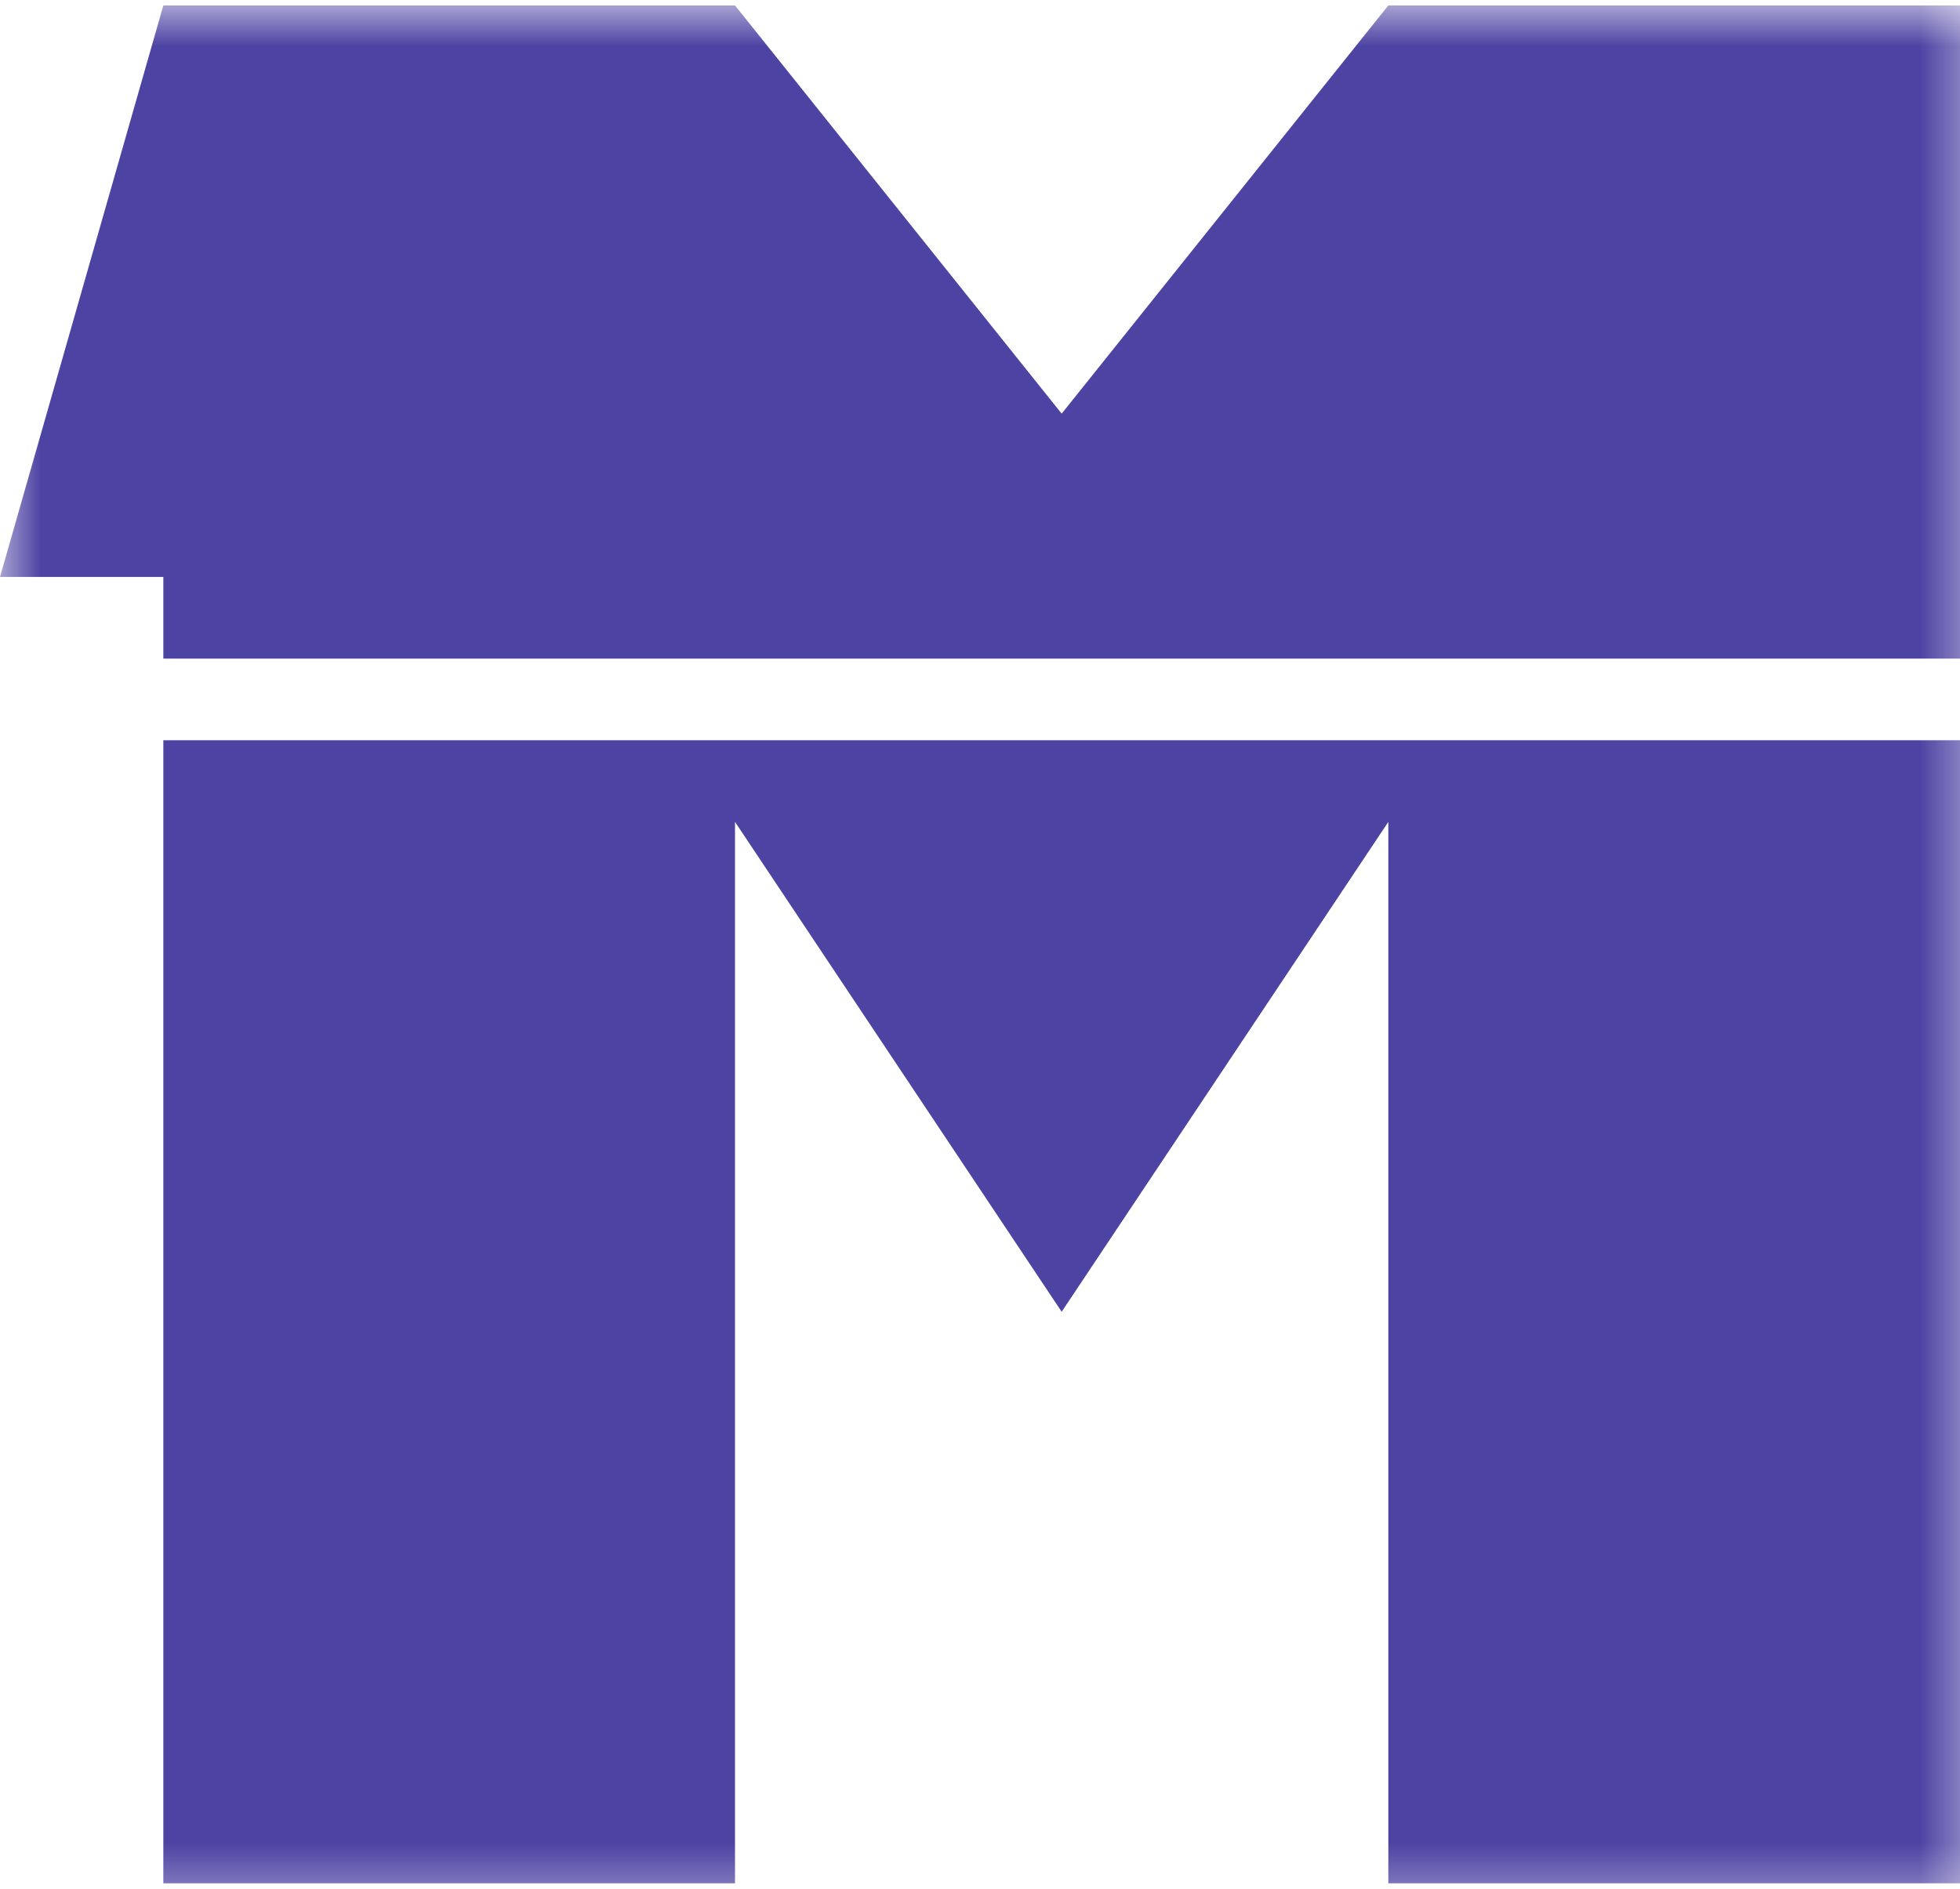 <?xml version="1.0" encoding="UTF-8"?> <svg xmlns="http://www.w3.org/2000/svg" xmlns:xlink="http://www.w3.org/1999/xlink" xml:space="preserve" width="166px" height="160px" version="1.1" style="shape-rendering:geometricPrecision; text-rendering:geometricPrecision; image-rendering:optimizeQuality; fill-rule:evenodd; clip-rule:evenodd" viewBox="0 0 24 23"> <defs> <style type="text/css"> .fil0 {fill:#4D43A3;fill-rule:nonzero} </style> <mask id="id0"> <linearGradient id="id1" gradientUnits="userSpaceOnUse" x1="113.942" y1="30.52" x2="136.8" y2="30.52"> <stop offset="0" style="stop-opacity:1; stop-color:white"></stop> <stop offset="1" style="stop-opacity:0; stop-color:white"></stop> </linearGradient> <rect style="fill:url(#id1)" width="24.368" height="23.475"></rect> </mask> </defs> <g id="Слой_x0020_1">  <path class="fil0" style="mask:url(#id0)" d="M9 0l4 5 4 -5 7 0 0 7 -24 0 2 -7 7 0zm15 7l0 1 -22 0 0 -1 22 0zm0 2l0 14 -7 0 0 -13 -4 6 0 0 -4 -6 0 13 -7 0 0 -14 22 0z"></path> </g> </svg> 